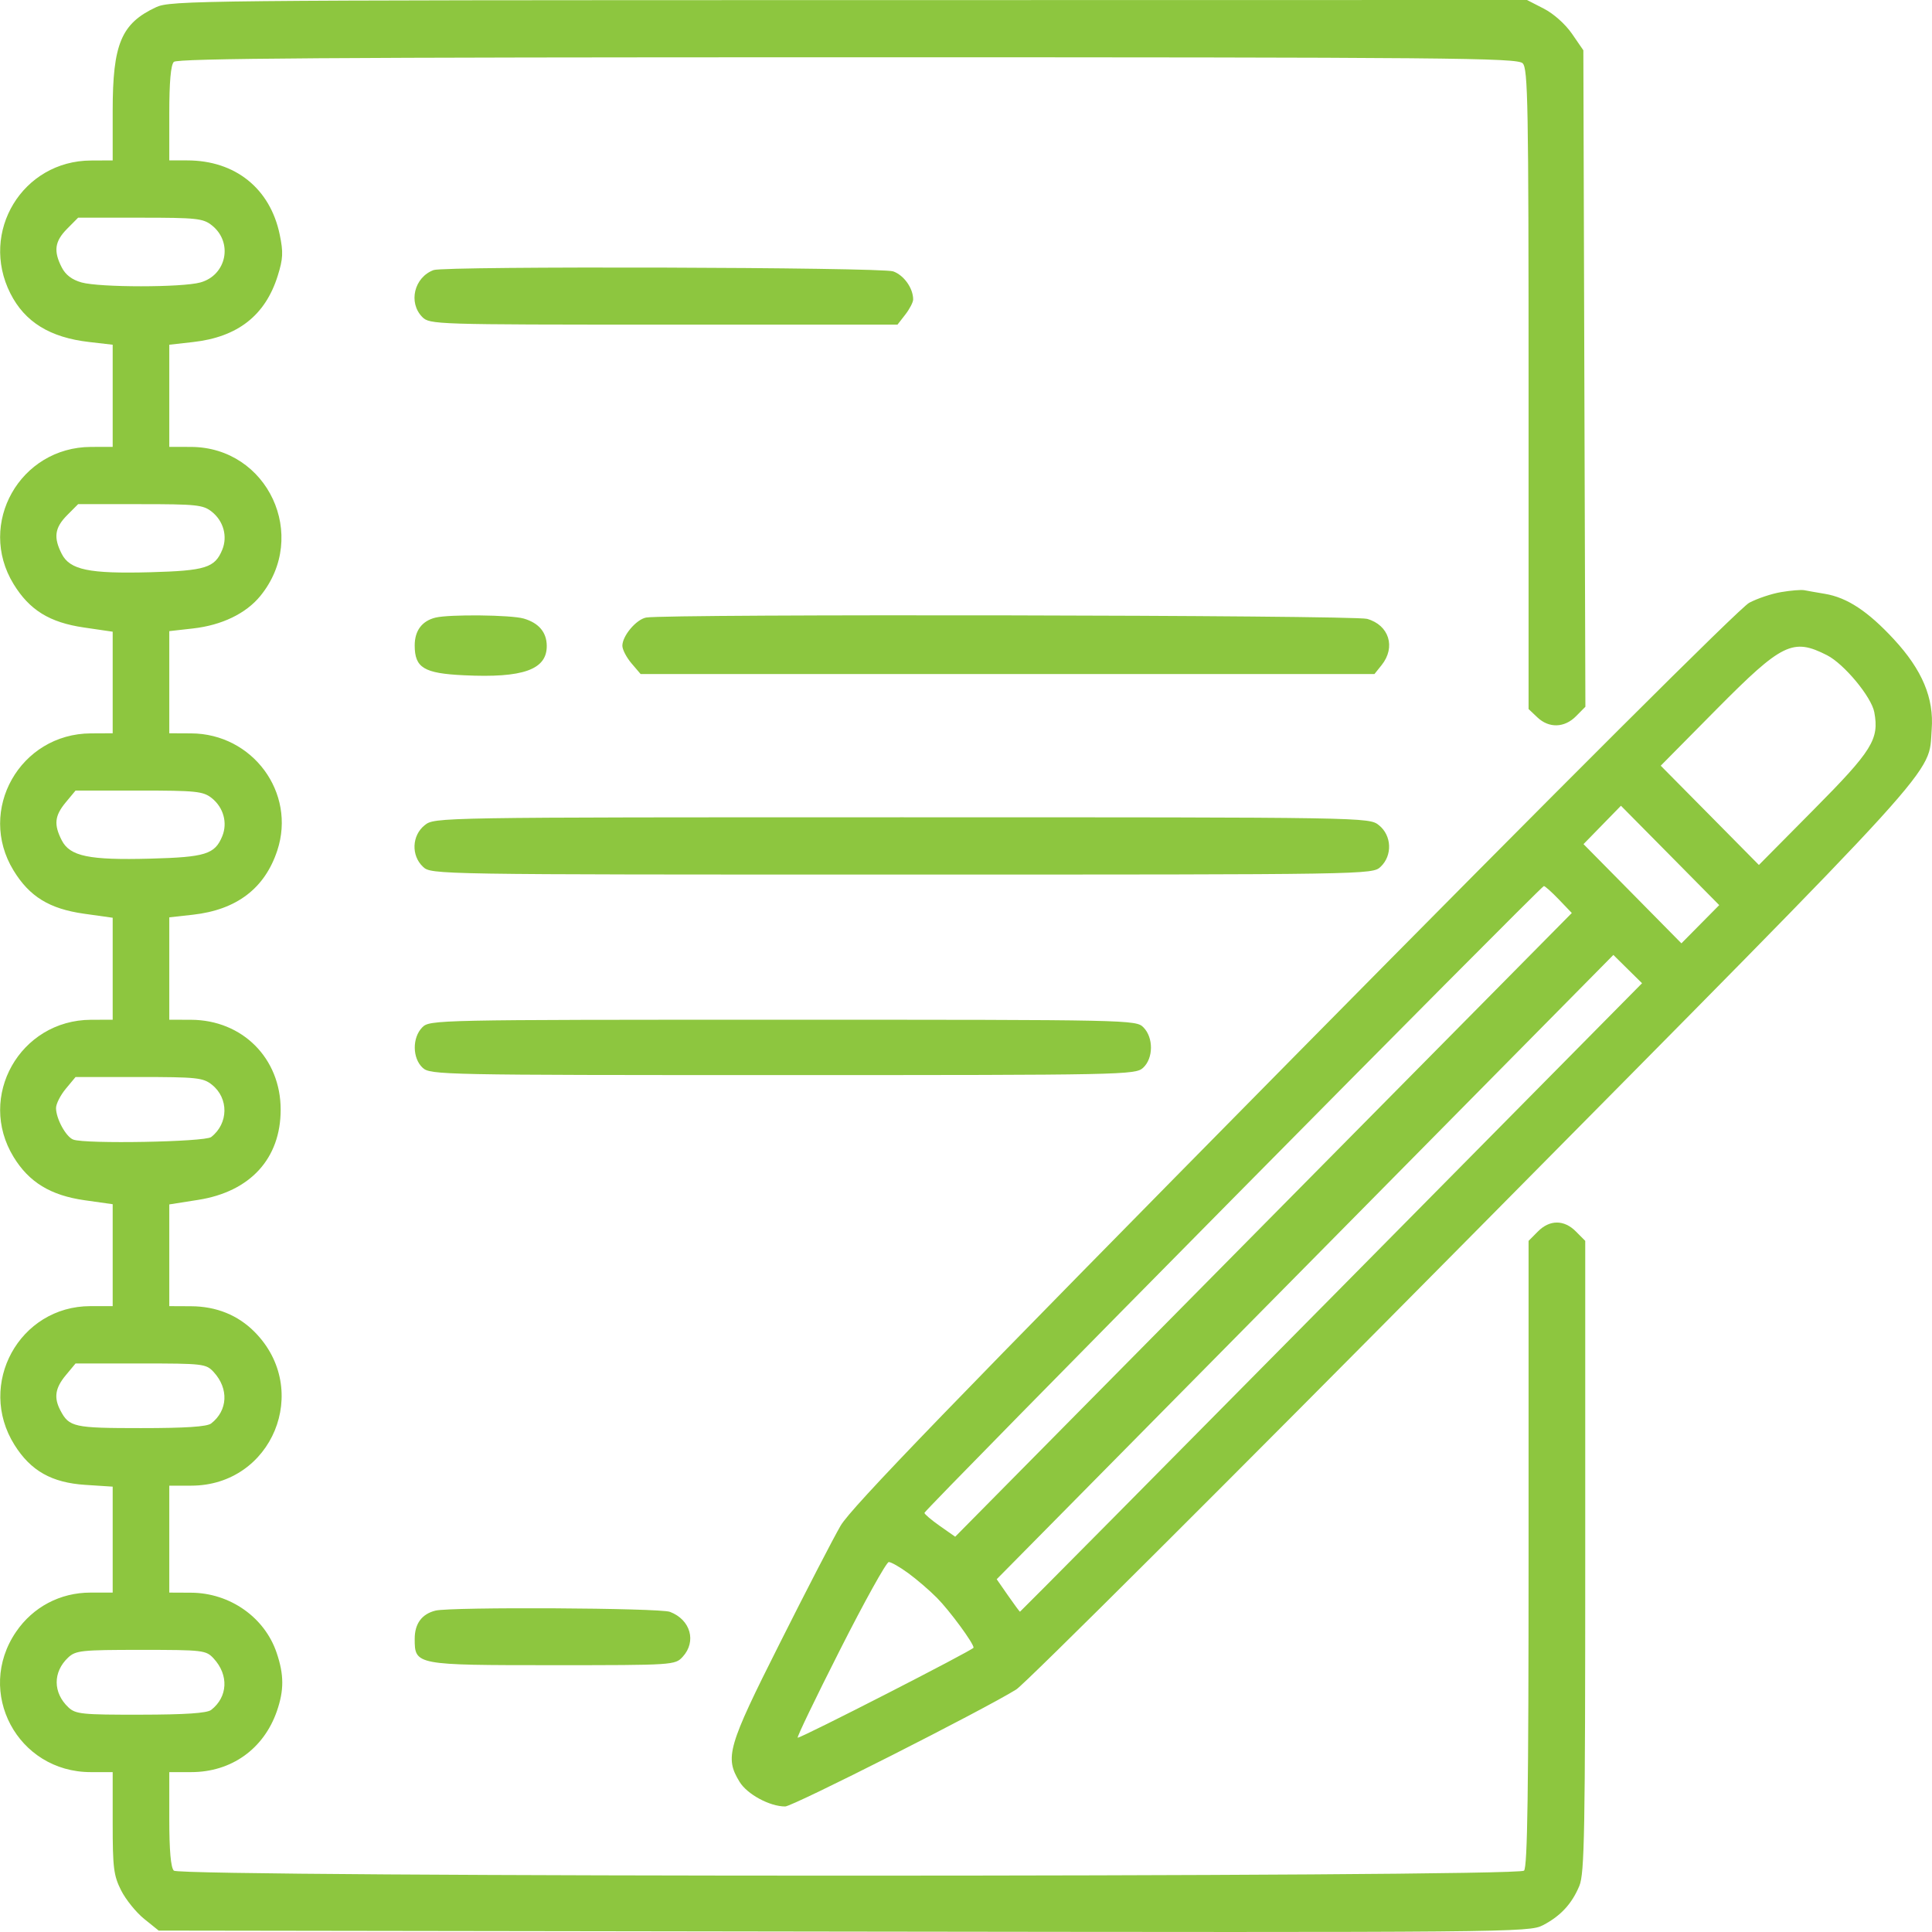 <?xml version="1.0" encoding="UTF-8"?> <svg xmlns="http://www.w3.org/2000/svg" width="37" height="37" viewBox="0 0 37 37" fill="none"> <path fill-rule="evenodd" clip-rule="evenodd" d="M2.989 0.138C2.322 0.449 2.158 0.842 2.158 2.119V3.072L1.742 3.074C0.432 3.079 -0.395 4.441 0.198 5.618C0.475 6.167 0.956 6.464 1.709 6.55L2.158 6.602V7.58V8.558L1.742 8.559C0.383 8.564 -0.446 10.031 0.259 11.184C0.565 11.684 0.949 11.921 1.606 12.017L2.158 12.098V13.07V14.043L1.742 14.045C0.383 14.05 -0.446 15.517 0.259 16.67C0.565 17.171 0.945 17.404 1.604 17.498L2.158 17.576V18.553V19.529L1.742 19.53C0.382 19.536 -0.446 21.002 0.26 22.157C0.556 22.642 0.969 22.893 1.62 22.986L2.158 23.062V24.038V25.014H1.732C0.37 25.014 -0.45 26.512 0.277 27.671C0.589 28.169 0.991 28.395 1.633 28.437L2.158 28.471V29.486V30.5H1.732C1.153 30.5 0.632 30.775 0.307 31.252C-0.48 32.406 0.336 33.938 1.737 33.938H2.158V34.91C2.158 35.773 2.176 35.917 2.32 36.204C2.41 36.381 2.608 36.626 2.761 36.749L3.039 36.973L16.158 36.992C28.951 37.01 29.284 37.007 29.547 36.871C29.887 36.695 30.104 36.46 30.247 36.115C30.345 35.878 30.359 35.09 30.359 29.804V23.764L30.181 23.585C29.955 23.356 29.678 23.356 29.452 23.585L29.274 23.764V29.751C29.274 34.309 29.253 35.758 29.187 35.825C29.061 35.953 3.455 35.953 3.329 35.825C3.271 35.766 3.242 35.44 3.242 34.837V33.938H3.662C4.429 33.938 5.049 33.497 5.302 32.772C5.441 32.371 5.441 32.075 5.298 31.653C5.069 30.973 4.402 30.505 3.658 30.502L3.242 30.5V29.476V28.452H3.662C5.213 28.452 5.972 26.616 4.878 25.51C4.558 25.186 4.143 25.018 3.658 25.016L3.242 25.014V24.04V23.066L3.795 22.979C4.794 22.822 5.376 22.186 5.375 21.25C5.375 20.267 4.643 19.534 3.658 19.53L3.242 19.529V18.549V17.568L3.694 17.518C4.533 17.424 5.072 17.013 5.311 16.286C5.674 15.181 4.839 14.049 3.658 14.045L3.242 14.043V13.065V12.087L3.694 12.036C4.248 11.974 4.711 11.75 4.986 11.413C5.922 10.265 5.131 8.565 3.658 8.559L3.242 8.558V7.58V6.602L3.694 6.551C4.551 6.456 5.081 6.042 5.319 5.281C5.421 4.956 5.427 4.83 5.357 4.493C5.174 3.609 4.505 3.072 3.586 3.072H3.242V2.172C3.242 1.57 3.271 1.244 3.329 1.185C3.396 1.117 6.36 1.097 16.231 1.097C27.785 1.097 29.058 1.108 29.161 1.212C29.262 1.315 29.274 1.981 29.274 7.453V13.579L29.442 13.738C29.664 13.949 29.961 13.941 30.183 13.716L30.362 13.535L30.342 7.249L30.323 0.963L30.105 0.646C29.977 0.461 29.753 0.261 29.565 0.165L29.244 0L16.261 0.002C3.794 0.003 3.267 0.009 2.989 0.138ZM4.058 4.316C4.467 4.641 4.341 5.268 3.839 5.409C3.488 5.507 1.912 5.507 1.561 5.409C1.378 5.357 1.255 5.264 1.182 5.12C1.022 4.808 1.048 4.622 1.284 4.383L1.496 4.169H2.685C3.766 4.169 3.89 4.182 4.058 4.316ZM8.304 5.172C7.932 5.31 7.815 5.795 8.087 6.071C8.229 6.214 8.328 6.217 12.71 6.217H17.188L17.338 6.024C17.42 5.918 17.488 5.788 17.488 5.735C17.488 5.519 17.31 5.269 17.105 5.197C16.879 5.117 8.515 5.093 8.304 5.172ZM4.056 9.8C4.28 9.978 4.361 10.272 4.257 10.527C4.115 10.874 3.936 10.93 2.877 10.959C1.704 10.99 1.339 10.914 1.182 10.607C1.022 10.293 1.047 10.108 1.284 9.868L1.496 9.655H2.685C3.761 9.655 3.891 9.668 4.056 9.8ZM34.113 11.339C33.931 11.369 33.655 11.461 33.499 11.544C33.326 11.634 29.914 15.038 24.783 20.237C18.232 26.875 16.294 28.879 16.098 29.22C15.958 29.461 15.433 30.476 14.931 31.476C13.936 33.452 13.877 33.656 14.163 34.123C14.309 34.363 14.741 34.596 15.037 34.596C15.182 34.596 18.839 32.744 19.463 32.355C19.629 32.251 23.563 28.329 28.205 23.638C37.364 14.384 36.927 14.864 36.994 13.97C37.04 13.37 36.813 12.83 36.269 12.242C35.774 11.707 35.375 11.444 34.951 11.373C34.791 11.346 34.612 11.315 34.553 11.303C34.493 11.292 34.295 11.308 34.113 11.339ZM8.34 11.828C8.081 11.892 7.942 12.078 7.942 12.361C7.942 12.789 8.118 12.896 8.882 12.932C10.019 12.988 10.477 12.824 10.471 12.365C10.468 12.107 10.317 11.93 10.03 11.846C9.785 11.775 8.607 11.763 8.34 11.828ZM12.373 11.827C12.183 11.864 11.919 12.178 11.919 12.367C11.919 12.44 11.998 12.591 12.094 12.704L12.269 12.909H19.295H26.322L26.46 12.737C26.735 12.393 26.602 11.971 26.182 11.852C25.92 11.779 12.744 11.755 12.373 11.827ZM34.989 12.548C35.316 12.714 35.841 13.347 35.895 13.64C35.991 14.158 35.858 14.373 34.735 15.505L33.685 16.565L32.745 15.614L31.805 14.664L32.879 13.578C34.131 12.315 34.335 12.215 34.989 12.548ZM4.056 15.285C4.28 15.464 4.361 15.758 4.257 16.013C4.115 16.36 3.936 16.416 2.877 16.444C1.704 16.475 1.339 16.4 1.182 16.092C1.028 15.79 1.046 15.623 1.26 15.365L1.447 15.14H2.66C3.761 15.14 3.89 15.154 4.056 15.285ZM32.563 17.7L32.201 18.066L31.264 17.116L30.326 16.166L30.685 15.798L31.043 15.431L31.984 16.382L32.925 17.334L32.563 17.7ZM8.133 15.804C7.887 16 7.871 16.384 8.101 16.6C8.258 16.749 8.302 16.749 17.271 16.749C26.24 16.749 26.283 16.749 26.44 16.6C26.67 16.384 26.654 16 26.408 15.804C26.218 15.652 26.212 15.652 17.271 15.652C8.329 15.652 8.323 15.652 8.133 15.804ZM29.855 17.227L30.102 17.485L24.197 23.457L18.293 29.43L17.998 29.223C17.837 29.11 17.704 28.997 17.704 28.973C17.704 28.917 29.512 16.969 29.567 16.969C29.589 16.969 29.719 17.085 29.855 17.227ZM25.498 24.848C22.226 28.158 19.542 30.866 19.534 30.866C19.526 30.866 19.423 30.726 19.304 30.555L19.088 30.244L24.993 24.266L30.898 18.288L31.172 18.559L31.447 18.83L25.498 24.848ZM8.087 19.675C7.892 19.872 7.896 20.268 8.095 20.45C8.242 20.585 8.46 20.589 14.993 20.589C21.525 20.589 21.744 20.585 21.891 20.45C22.09 20.268 22.093 19.872 21.898 19.675C21.756 19.531 21.657 19.529 14.993 19.529C8.328 19.529 8.23 19.531 8.087 19.675ZM4.058 20.773C4.384 21.032 4.377 21.517 4.044 21.776C3.922 21.87 1.628 21.912 1.402 21.824C1.262 21.77 1.073 21.423 1.073 21.22C1.073 21.141 1.157 20.975 1.26 20.851L1.447 20.626H2.66C3.766 20.626 3.89 20.639 4.058 20.773ZM4.092 26.276C4.384 26.593 4.364 27.013 4.044 27.261C3.964 27.323 3.555 27.35 2.7 27.35C1.415 27.35 1.325 27.331 1.157 27.012C1.028 26.767 1.056 26.582 1.26 26.337L1.447 26.112H2.694C3.893 26.112 3.946 26.118 4.092 26.276ZM17.397 30.13C17.558 30.248 17.805 30.46 17.945 30.602C18.189 30.849 18.645 31.469 18.645 31.555C18.645 31.596 15.358 33.279 15.277 33.279C15.254 33.279 15.618 32.522 16.087 31.597C16.555 30.672 16.976 29.915 17.021 29.915C17.067 29.915 17.236 30.012 17.397 30.13ZM8.34 30.845C8.079 30.91 7.942 31.094 7.942 31.385C7.942 31.888 7.953 31.89 10.595 31.89C12.9 31.89 12.928 31.888 13.074 31.73C13.343 31.437 13.226 31.02 12.831 30.869C12.634 30.793 8.637 30.772 8.34 30.845ZM4.092 31.762C4.384 32.078 4.364 32.498 4.044 32.747C3.964 32.809 3.551 32.837 2.695 32.838C1.567 32.84 1.449 32.828 1.309 32.697C1.013 32.417 1.011 32.022 1.304 31.745C1.45 31.608 1.556 31.597 2.701 31.597C3.893 31.597 3.946 31.604 4.092 31.762Z" fill="#8DC63F"></path> </svg> 